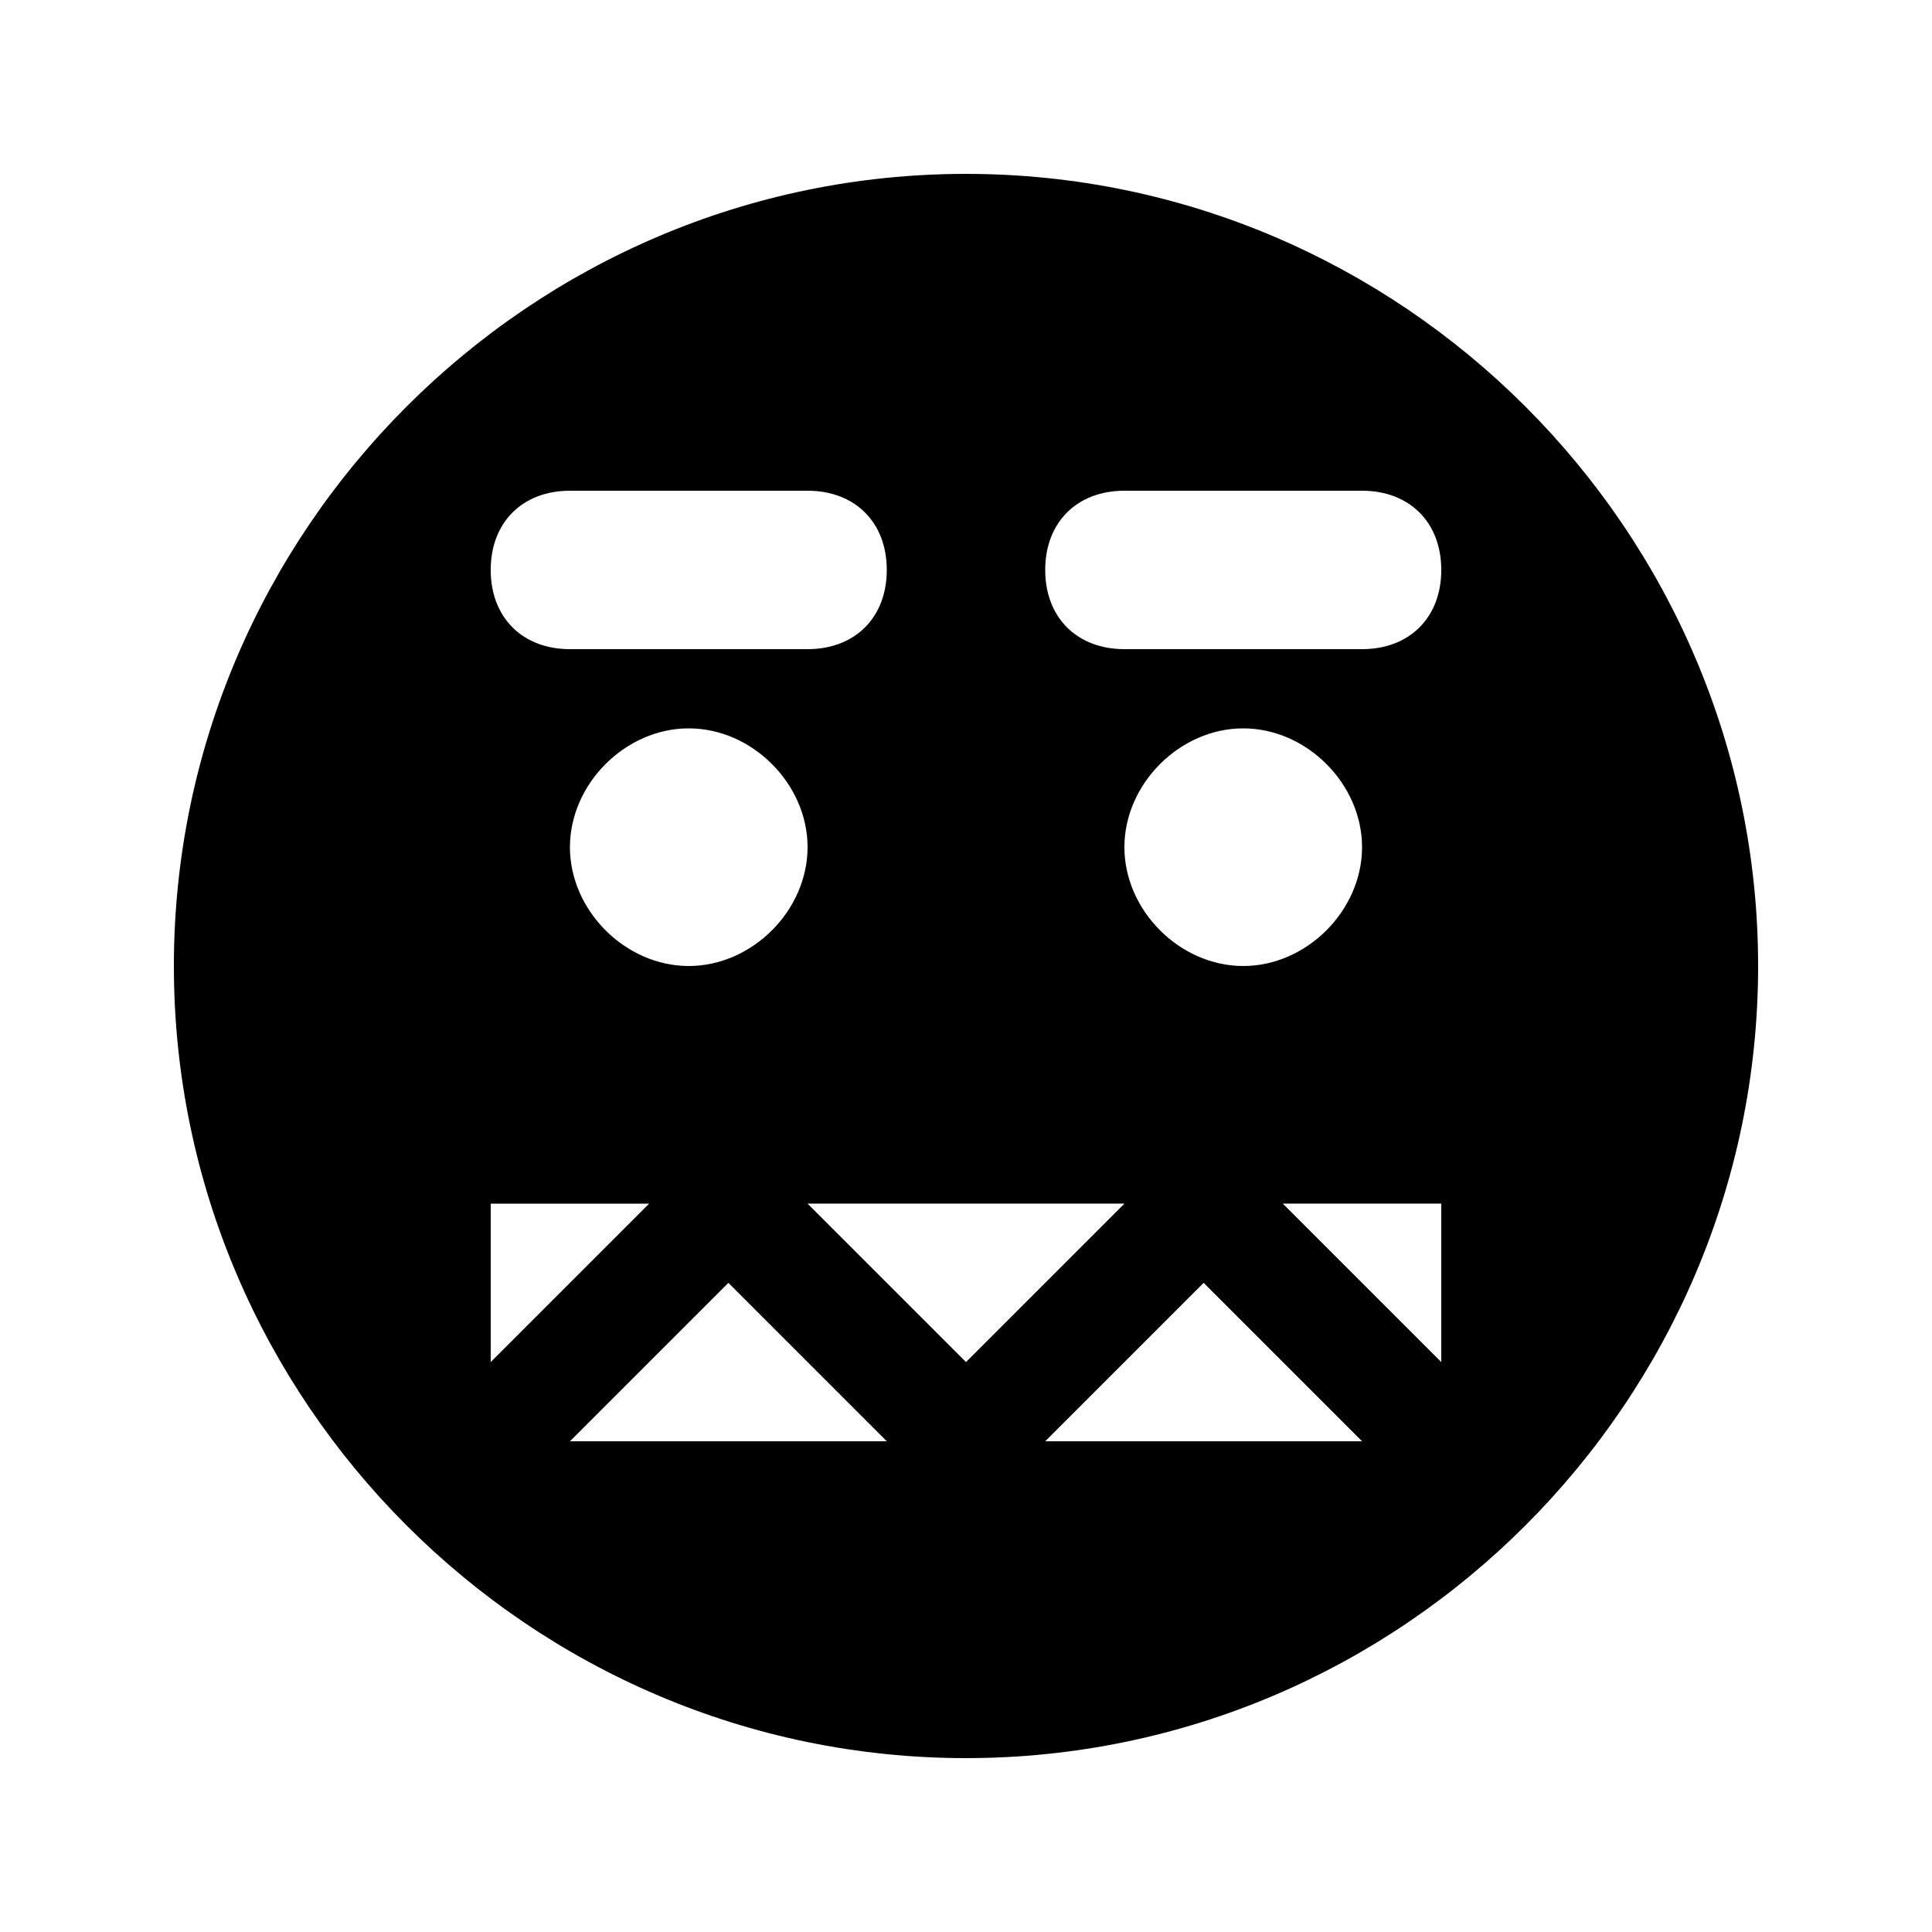 <?xml version="1.0" encoding="UTF-8"?>
<!-- Uploaded to: ICON Repo, www.iconrepo.com, Generator: ICON Repo Mixer Tools -->
<svg fill="#000000" width="800px" height="800px" version="1.1" viewBox="144 144 512 512" xmlns="http://www.w3.org/2000/svg">
 <path d="m400 190.08c-115.46 0-209.92 94.465-209.92 209.92s94.465 209.92 209.92 209.92 209.92-94.465 209.92-209.92c-0.004-115.46-94.469-209.92-209.92-209.92zm41.984 83.969h62.977c12.594 0 20.992 8.398 20.992 20.992s-8.398 20.992-20.992 20.992h-62.977c-12.594 0-20.992-8.398-20.992-20.992 0-12.598 8.395-20.992 20.992-20.992zm62.973 94.465c0 16.793-14.695 31.488-31.488 31.488s-31.488-14.695-31.488-31.488c0.004-16.797 14.695-31.488 31.492-31.488 16.793 0 31.484 14.691 31.484 31.488zm-209.92-94.465h62.977c12.594 0 20.992 8.398 20.992 20.992s-8.398 20.992-20.992 20.992h-62.977c-12.598 0-20.992-8.398-20.992-20.992 0-12.598 8.395-20.992 20.992-20.992zm62.977 94.465c0 16.793-14.695 31.488-31.488 31.488-16.793 0-31.488-14.695-31.488-31.488 0-16.797 14.695-31.488 31.488-31.488 16.793 0 31.488 14.691 31.488 31.488zm-83.969 94.465h41.984l-41.984 41.984zm20.992 62.973 41.984-41.984 41.984 41.984zm104.96-20.992-41.984-41.984h83.969zm20.992 20.992 41.984-41.984 41.984 41.984zm104.96-20.992-41.984-41.984h41.984z"/>
</svg>
